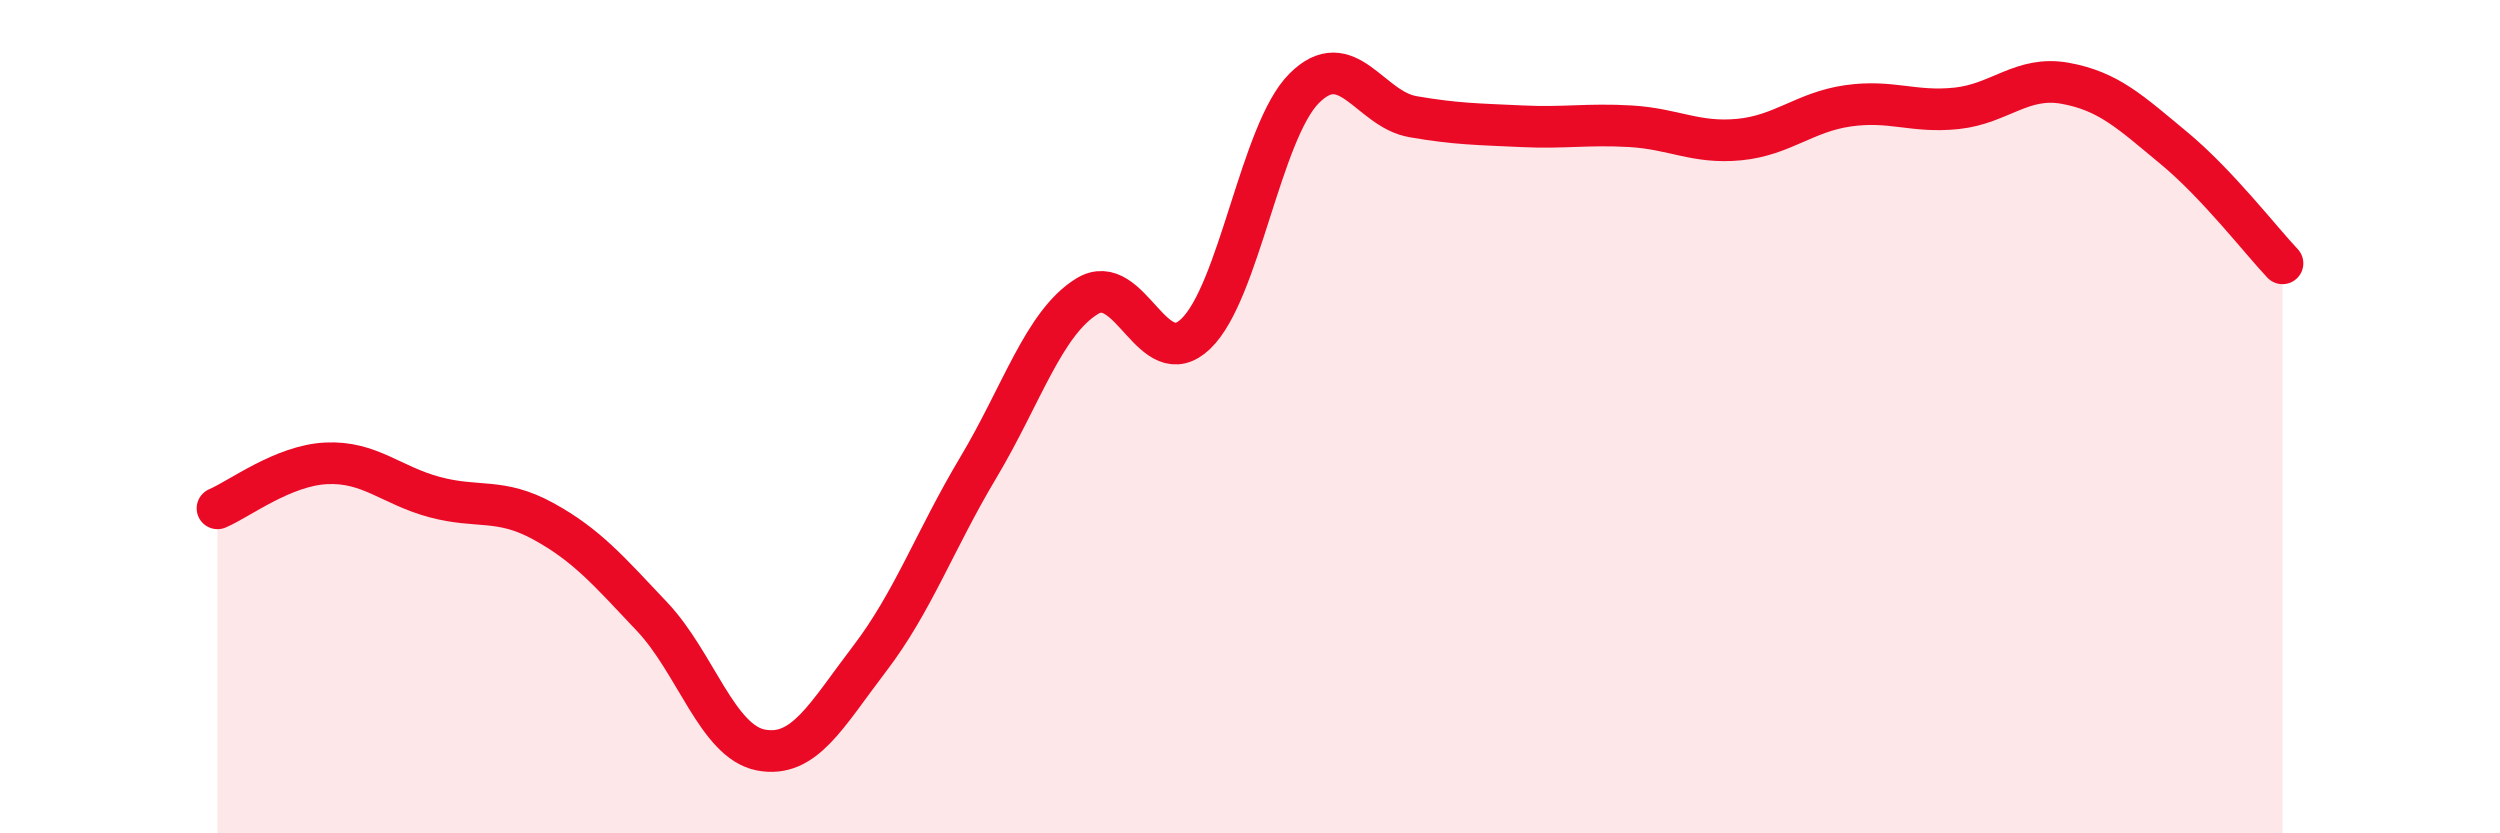 
    <svg width="60" height="20" viewBox="0 0 60 20" xmlns="http://www.w3.org/2000/svg">
      <path
        d="M 5.22,12.2 C 5.74,11.98 6.79,11.17 7.83,11.12 C 8.87,11.07 9.39,11.65 10.43,11.93 C 11.47,12.21 12,11.94 13.04,12.51 C 14.08,13.08 14.61,13.7 15.65,14.8 C 16.69,15.9 17.22,17.8 18.26,18 C 19.3,18.2 19.83,17.17 20.87,15.81 C 21.91,14.45 22.44,12.96 23.48,11.22 C 24.52,9.48 25.05,7.75 26.09,7.11 C 27.13,6.47 27.66,9.01 28.7,8.01 C 29.74,7.01 30.26,3.16 31.3,2.12 C 32.34,1.08 32.87,2.62 33.91,2.8 C 34.95,2.98 35.48,2.98 36.52,3.03 C 37.56,3.08 38.09,2.97 39.13,3.03 C 40.17,3.09 40.7,3.45 41.74,3.35 C 42.78,3.25 43.31,2.69 44.35,2.54 C 45.39,2.39 45.92,2.71 46.96,2.6 C 48,2.49 48.53,1.81 49.57,2 C 50.61,2.19 51.13,2.69 52.17,3.55 C 53.21,4.41 54.26,5.77 54.78,6.32L54.78 20L5.22 20Z"
        fill="#EB0A25"
        opacity="0.1"
        stroke-linecap="round"
        stroke-linejoin="round"
      />
      <path
        d="M 5.22,12.2 C 5.74,11.98 6.79,11.17 7.83,11.12 C 8.87,11.07 9.39,11.65 10.43,11.93 C 11.47,12.21 12,11.94 13.04,12.51 C 14.08,13.08 14.61,13.7 15.65,14.8 C 16.69,15.9 17.22,17.8 18.26,18 C 19.3,18.2 19.83,17.17 20.87,15.81 C 21.91,14.45 22.44,12.96 23.48,11.22 C 24.52,9.48 25.05,7.75 26.09,7.11 C 27.13,6.47 27.66,9.01 28.7,8.01 C 29.74,7.01 30.26,3.16 31.3,2.12 C 32.34,1.08 32.87,2.62 33.91,2.8 C 34.95,2.98 35.48,2.98 36.52,3.03 C 37.56,3.08 38.09,2.97 39.13,3.03 C 40.17,3.09 40.7,3.45 41.74,3.35 C 42.78,3.25 43.31,2.69 44.35,2.54 C 45.39,2.39 45.92,2.71 46.96,2.6 C 48,2.49 48.53,1.81 49.57,2 C 50.61,2.19 51.13,2.69 52.17,3.55 C 53.21,4.41 54.26,5.77 54.78,6.32"
        stroke="#EB0A25"
        stroke-width="1"
        fill="none"
        stroke-linecap="round"
        stroke-linejoin="round"
      />
    </svg>
  